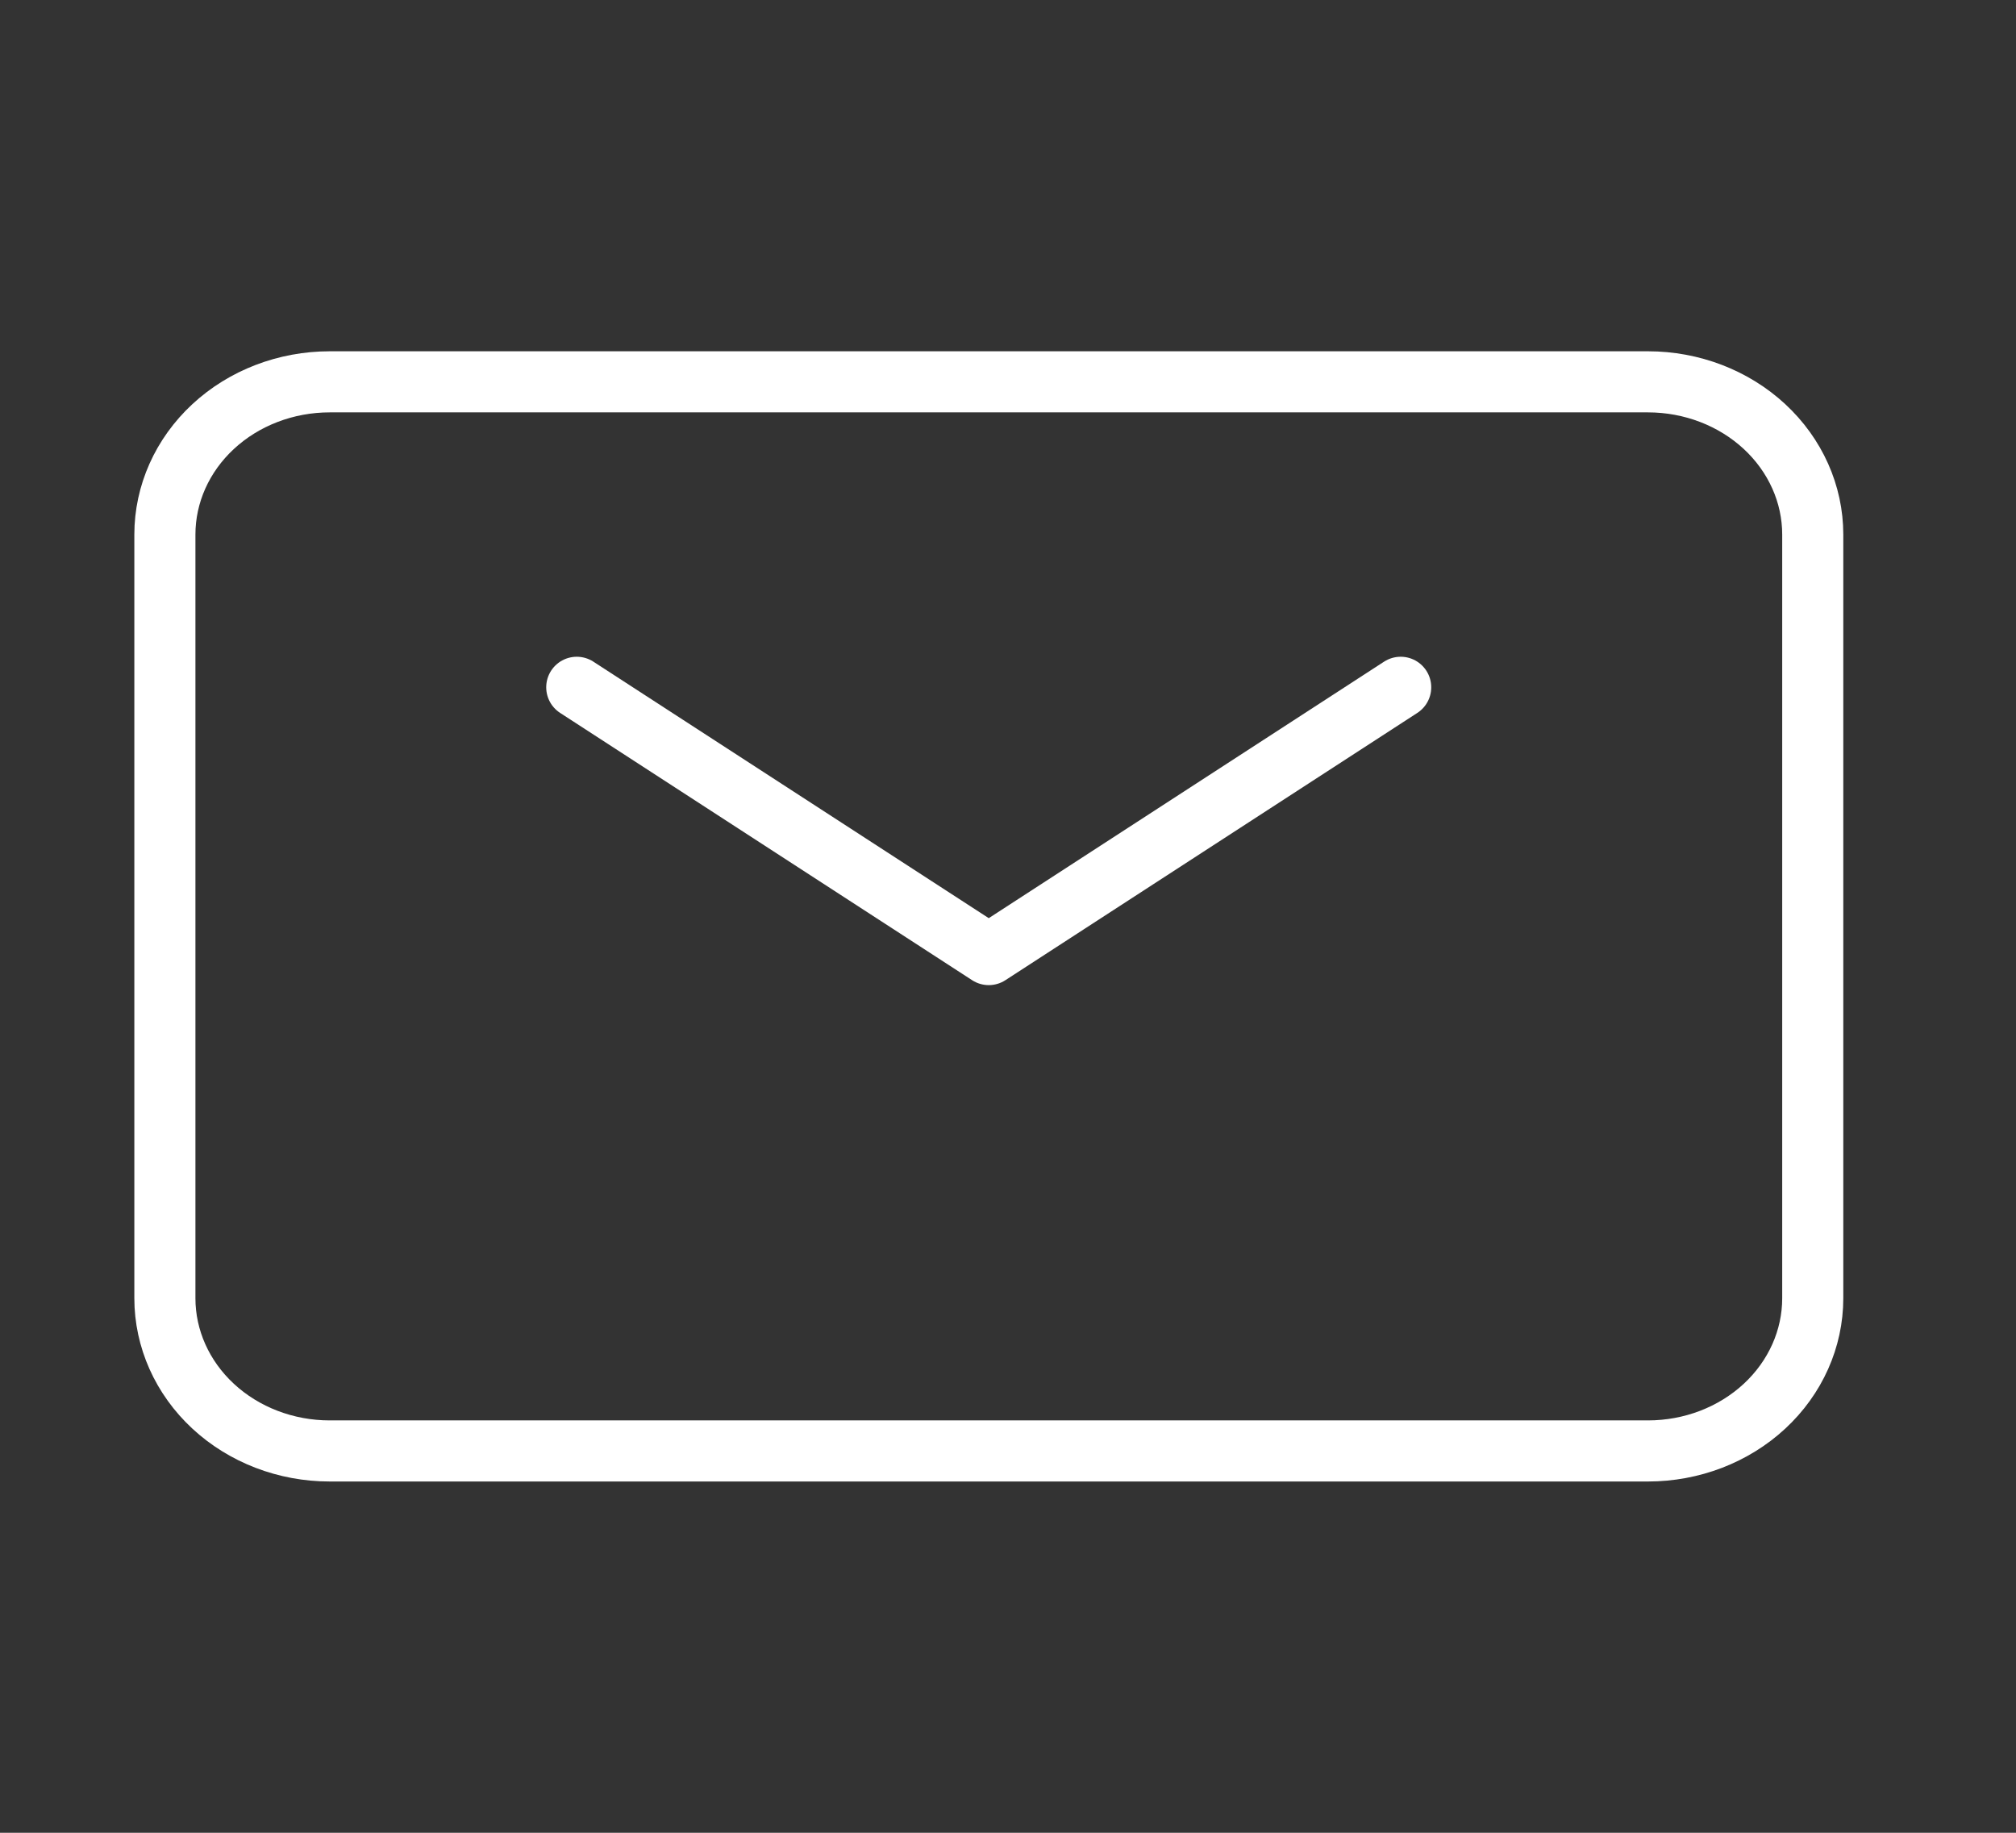 <?xml version="1.0" encoding="UTF-8"?> <svg xmlns="http://www.w3.org/2000/svg" width="33" height="30" viewBox="0 0 33 30" fill="none"><rect x="0" y="0" width="33" height="30" fill="#333333" stroke="none"/> <path d="M9.441 11.25L16.185 15.625L22.928 11.25" stroke="white" stroke-linecap="round" stroke-linejoin="round"></path> <path d="M2.699 21.25V8.75C2.699 8.087 2.983 7.451 3.489 6.982C3.995 6.513 4.681 6.25 5.397 6.25H26.976C27.691 6.25 28.377 6.513 28.883 6.982C29.389 7.451 29.673 8.087 29.673 8.75V21.25C29.673 21.913 29.389 22.549 28.883 23.018C28.377 23.487 27.691 23.75 26.976 23.75H5.397C4.681 23.75 3.995 23.487 3.489 23.018C2.983 22.549 2.699 21.913 2.699 21.25Z" stroke="white"></path> </svg> 